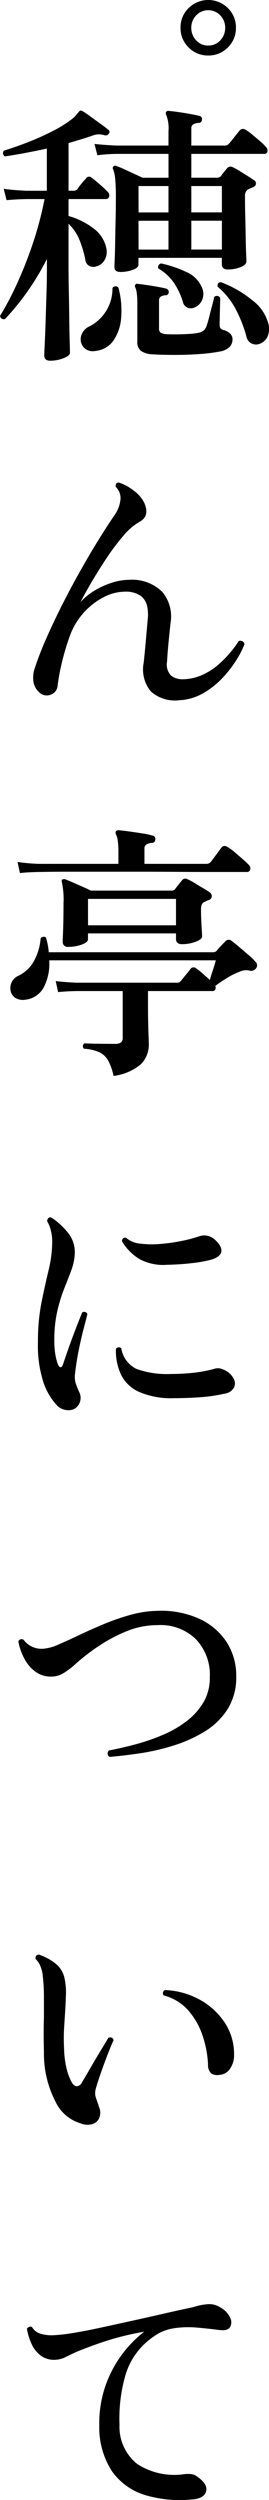 <svg xmlns="http://www.w3.org/2000/svg" width="30" height="278.312" viewBox="0 0 30 278.312"><defs><style>.a{fill:none;}</style></defs><g transform="translate(0.705)"><path d="M22.518,6.18a2.981,2.981,0,0,1-2.19-.9,2.981,2.981,0,0,1-.9-2.19,2.981,2.981,0,0,1,.9-2.19,3.115,3.115,0,0,1,4.38,0,2.981,2.981,0,0,1,.9,2.19,2.981,2.981,0,0,1-.9,2.19,2.981,2.981,0,0,1-2.19.9m0-1.11a1.761,1.761,0,0,0,1.35-.585,1.986,1.986,0,0,0,.54-1.4,1.949,1.949,0,0,0-.54-1.365,1.85,1.85,0,0,0-2.7,0,1.949,1.949,0,0,0-.54,1.365,1.986,1.986,0,0,0,.54,1.4,1.761,1.761,0,0,0,1.35.585"/><path d="M5.605,31.963q-.669,0-.669-.586,0-.154.048-1.173t.1-2.531q.048-1.512.1-3.179t.048-3.087v-.772a28.59,28.59,0,0,1-2.261,3.75,27.49,27.49,0,0,1-2.42,2.948q-.478.062-.541-.37A31.953,31.953,0,0,0,1.847,23.49,44.749,44.749,0,0,0,3.631,19a39.041,39.041,0,0,0,1.338-5.031H2.962Q1.624,14,.733,14.092L.414,12.826q1.115.154,2.548.216H5.223V8.351Q4.045,8.6,2.85,8.829T.541,9.215a.431.431,0,0,1-.1-.648q1.242-.37,2.707-.941a28.681,28.681,0,0,0,2.8-1.265,12.546,12.546,0,0,0,2.2-1.4A2.169,2.169,0,0,0,8.5,4.6a2.484,2.484,0,0,1,.255-.293.4.4,0,0,1,.191-.185.428.428,0,0,1,.318.093,10.028,10.028,0,0,1,.86.586q.541.4,1.083.787t.828.633a.29.29,0,0,1,.1.463.391.391,0,0,1-.446.185,3.187,3.187,0,0,0-.637-.108,2.012,2.012,0,0,0-.733.139q-.605.216-1.274.417t-1.4.417v5.309h.541a.556.556,0,0,0,.446-.185,7.184,7.184,0,0,1,.462-.617,6.823,6.823,0,0,1,.494-.556.4.4,0,0,1,.637-.093q.382.278.908.741t.876.833a.515.515,0,0,1,.159.54.351.351,0,0,1-.35.262H7.644v1.883a8.243,8.243,0,0,1,2.771,1.373A3.627,3.627,0,0,1,11.848,19.4a1.839,1.839,0,0,1-.175,1.343,1.484,1.484,0,0,1-.94.725,1.025,1.025,0,0,1-.764-.046.859.859,0,0,1-.446-.664,12.33,12.33,0,0,0-.669-2.269,5.227,5.227,0,0,0-1.21-1.775v4.722q0,1.265.032,2.84t.048,3.056q.016,1.482.048,2.516T7.8,31.068q0,.34-.717.617a4.063,4.063,0,0,1-1.481.278m5-1.08a1.365,1.365,0,0,1-1.29-.432,1.351,1.351,0,0,1-.271-1.219,1.648,1.648,0,0,1,.955-1.1,4.727,4.727,0,0,0,2.548-4.259.4.4,0,0,1,.669-.031,9.82,9.82,0,0,1,.3,3.318,5.139,5.139,0,0,1-.86,2.562,2.791,2.791,0,0,1-2.054,1.157m2.8-8.8q-.637,0-.637-.556,0-.154.032-.88t.048-1.836q.016-1.111.048-2.407t.032-2.562a21.252,21.252,0,0,0-.08-2.161,3.552,3.552,0,0,0-.239-1.049.229.229,0,0,1,.064-.309.258.258,0,0,1,.318-.031,8.821,8.821,0,0,1,.86.355L15,11.175q.573.262.892.417h2.9V8.937H13.058a18.366,18.366,0,0,0-2.2.154l-.318-1.265q1.019.123,2.484.185H18.79v-1.6a4.052,4.052,0,0,0-.255-1.821.325.325,0,0,1,0-.34.319.319,0,0,1,.318-.093q.382.031,1.035.123t1.322.216q.669.123,1.019.216a.339.339,0,0,1,.287.432.339.339,0,0,1-.382.34,1.524,1.524,0,0,0-.557.154.473.473,0,0,0-.239.463V8.011h3.694a.591.591,0,0,0,.51-.216q.191-.216.605-.741t.573-.71a.487.487,0,0,1,.669-.093,5.9,5.9,0,0,1,.764.556q.446.37.876.741a4.652,4.652,0,0,1,.621.617.53.53,0,0,1,.175.525.344.344,0,0,1-.366.247H21.338v2.654H24.2a.621.621,0,0,0,.446-.185,4.777,4.777,0,0,1,.334-.448l.366-.448a.5.5,0,0,1,.605-.093,5.837,5.837,0,0,1,.733.4l.892.556q.446.278.7.463a.432.432,0,0,1,.271.417q-.016.262-.366.417-.1.031-.239.093t-.271.123a.833.833,0,0,0-.35.772q0,1.08.032,2.284t.048,2.284q.016,1.08.048,1.806t.032.88q0,.37-.653.633a3.766,3.766,0,0,1-1.417.262q-.669,0-.669-.586v-.71h-9.3v.772q0,.34-.653.571a4.115,4.115,0,0,1-1.385.231m3.663,9.167a2.564,2.564,0,0,1-1.338-.37,1.264,1.264,0,0,1-.414-1.08V25.574a8.165,8.165,0,0,0-.064-1.142,2.137,2.137,0,0,0-.159-.617.273.273,0,0,1,0-.309q.064-.154.287-.093.35.031.971.123t1.226.2q.605.108.955.2a.384.384,0,0,1,.287.4.339.339,0,0,1-.382.34,1.136,1.136,0,0,0-.51.154.51.51,0,0,0-.191.463v3.056a.6.6,0,0,0,.143.463A1.169,1.169,0,0,0,18.44,29q.35.031,1.083.031t1.5-.046a7.077,7.077,0,0,0,1.147-.139,1.33,1.33,0,0,0,.573-.262,1.269,1.269,0,0,0,.318-.571q.159-.463.318-1.111t.318-1.235q.159-.586.191-.8a.43.43,0,0,1,.669.093q0,.185-.016.833t-.032,1.281q-.016.633-.016.88a.662.662,0,0,0,.1.4.821.821,0,0,0,.414.216,1.513,1.513,0,0,1,.669.386.875.875,0,0,1,.255.633,1.2,1.2,0,0,1-.334.849,2.073,2.073,0,0,1-1.131.509,18.1,18.1,0,0,1-2.261.278q-1.338.093-2.707.093t-2.42-.062m-1.624-15.8H18.79V12.518H15.446Zm0,4.136H18.79v-3.21H15.446Zm6.21,6.451a.9.9,0,0,1-1.274-.648,8.052,8.052,0,0,0-1-2.114,5.547,5.547,0,0,0-1.736-1.59.417.417,0,0,1,.032-.355.384.384,0,0,1,.287-.2,12.914,12.914,0,0,1,2.755.926,3.3,3.3,0,0,1,1.768,1.7,1.694,1.694,0,0,1,.032,1.466,1.528,1.528,0,0,1-.86.818M21.338,15.45h3.408V12.518H21.338Zm0,4.136h3.408v-3.21H21.338Zm7.548,10.525a1.158,1.158,0,0,1-.828-.062,1.089,1.089,0,0,1-.573-.772,14.751,14.751,0,0,0-1.242-3.133,8.362,8.362,0,0,0-1.975-2.423q-.064-.494.382-.494a12.274,12.274,0,0,1,3.487,2.006,4.777,4.777,0,0,1,1.768,2.531,2.238,2.238,0,0,1-.08,1.543,1.593,1.593,0,0,1-.94.8" transform="translate(-0.705 8.194)"/><path d="M19.248,77.96a4.037,4.037,0,0,1-3.12-.975,3.834,3.834,0,0,1-.81-3.195q.12-1.08.24-2.445t.21-2.385a4.5,4.5,0,0,0-.075-1.53,1.923,1.923,0,0,0-.75-1.125,2.929,2.929,0,0,0-1.755-.435,5.16,5.16,0,0,0-2.31.6,7.773,7.773,0,0,0-2.235,1.725,7.883,7.883,0,0,0-1.6,2.715,27.87,27.87,0,0,0-.84,2.82,23.886,23.886,0,0,0-.48,2.58,1.155,1.155,0,0,1-.84,1.05,1.2,1.2,0,0,1-1.26-.33,1.968,1.968,0,0,1-.585-1.065,3.1,3.1,0,0,1,.105-1.485,34.77,34.77,0,0,1,1.275-3.315q.795-1.815,1.77-3.75t2.025-3.8q1.05-1.86,2.04-3.465t1.8-2.775a3.766,3.766,0,0,0,.675-1.74A1.729,1.729,0,0,0,12.2,54.2q-.06-.48.36-.48a5.565,5.565,0,0,1,1.71.945,3.7,3.7,0,0,1,1.11,1.305q.66,1.5-.54,2.13a6.63,6.63,0,0,0-1.785,1.545,25.233,25.233,0,0,0-1.875,2.49q-.93,1.4-1.7,2.715T8.268,67.04a6.533,6.533,0,0,1,1.545-1.275,9.148,9.148,0,0,1,1.935-.885,6.25,6.25,0,0,1,1.92-.33A4.8,4.8,0,0,1,17.4,65.9a4.275,4.275,0,0,1,.915,3.45q-.12,1.11-.225,2.19t-.165,2.13a1.77,1.77,0,0,0,.45,1.545,2.058,2.058,0,0,0,1.32.405,5.522,5.522,0,0,0,2.2-.5,7.339,7.339,0,0,0,1.8-1.17,11.913,11.913,0,0,0,1.365-1.41,12.629,12.629,0,0,0,.87-1.185.543.543,0,0,1,.42.045.414.414,0,0,1,.21.315,9.791,9.791,0,0,1-.915,1.785,12.679,12.679,0,0,1-1.6,2.04,9.108,9.108,0,0,1-2.175,1.68,5.843,5.843,0,0,1-2.625.735"/><path d="M11.958,119.78a6.246,6.246,0,0,0-.6-1.71,2.222,2.222,0,0,0-.99-.93,5.022,5.022,0,0,0-1.71-.39.376.376,0,0,1,.06-.6c.319.02.82.035,1.5.045s1.309.015,1.89.015a1.144,1.144,0,0,0,.675-.15.687.687,0,0,0,.195-.571V110.33H7.848q-1.29.03-2.07.12l-.27-1.23q.958.12,2.34.18h11.16a.55.55,0,0,0,.48-.21q.15-.21.54-.675c.259-.31.43-.526.51-.645a.423.423,0,0,1,.6-.09,7.932,7.932,0,0,1,.72.569c.3.261.579.51.84.75.1-.36.219-.75.36-1.169s.24-.76.3-1.02H4.788a5.789,5.789,0,0,1-.585,2.954,2.636,2.636,0,0,1-2.055,1.426,1.634,1.634,0,0,1-1.14-.195,1.206,1.206,0,0,1-.525-.765,1.5,1.5,0,0,1,.885-1.71,3.926,3.926,0,0,0,1.74-1.68,6.329,6.329,0,0,0,.72-2.49.508.508,0,0,1,.315-.165.343.343,0,0,1,.285.1c.079.28.145.555.2.825a7.779,7.779,0,0,1,.105.8h18.3a.566.566,0,0,0,.42-.151,5.457,5.457,0,0,1,.465-.539q.315-.33.525-.54a.487.487,0,0,1,.69-.03q.33.24.855.69t1.035.885a5.925,5.925,0,0,1,.75.735.531.531,0,0,1,.09.72.657.657,0,0,1-.75.27,1.856,1.856,0,0,0-.57-.03,1.7,1.7,0,0,0-.57.18,7.682,7.682,0,0,0-1.41.705q-.75.465-1.26.855a.444.444,0,0,1,0,.39.311.311,0,0,1-.3.18H15.8v1.5c0,.58,0,1.175.015,1.784s.025,1.146.045,1.606.03.79.03.99a3.052,3.052,0,0,1-.915,2.295,5.873,5.873,0,0,1-3.015,1.275M1.518,97.19l-.27-1.23a21.528,21.528,0,0,0,2.34.21H12.5V94.849a8.949,8.949,0,0,0-.075-1.274,2.211,2.211,0,0,0-.2-.7.324.324,0,0,1,0-.33.351.351,0,0,1,.3-.12c.259.02.645.065,1.155.135s1.015.145,1.515.225a7.616,7.616,0,0,1,1.11.24.356.356,0,0,1,.3.45.349.349,0,0,1-.39.36,1.406,1.406,0,0,0-.57.165.515.515,0,0,0-.24.494V96.17h6.87a.637.637,0,0,0,.57-.27c.12-.16.315-.421.585-.78s.454-.61.555-.75q.238-.33.66-.09a5.256,5.256,0,0,1,.81.584c.319.271.63.536.93.8a7.247,7.247,0,0,1,.66.63.474.474,0,0,1,.15.51.337.337,0,0,1-.33.27H22.443q-1.665,0-3.645-.015t-4.05-.015H7.263q-1.575,0-2.55.015c-.651.01-1.025.015-1.125.015q-1.29.03-2.07.12m5.4,8.22a.557.557,0,0,1-.63-.63q0-.18.03-.84c.019-.44.035-.961.045-1.56s.015-1.2.015-1.8a9.28,9.28,0,0,0-.18-2.37.32.32,0,0,1,.03-.3.563.563,0,0,1,.33-.03c.16.06.424.17.8.33l1.14.5q.585.255.915.435h9a.468.468,0,0,0,.42-.18q.149-.21.39-.51c.16-.2.289-.36.39-.48a.447.447,0,0,1,.6-.09,5.487,5.487,0,0,1,.765.405c.309.19.625.38.945.569s.57.346.75.466a.543.543,0,0,1,.24.45.466.466,0,0,1-.33.42,1.06,1.06,0,0,0-.255.1,2.491,2.491,0,0,1-.285.135c-.221.12-.33.38-.33.78q0,.93.06,1.875t.06,1.154q0,.332-.72.6a4.321,4.321,0,0,1-1.53.269q-.66,0-.66-.6v-.6H9.108v.66c0,.22-.236.415-.7.585a4.336,4.336,0,0,1-1.485.255m2.19-2.4h9.81v-2.94H9.108Z"/><path d="M7.668,156.8a1.458,1.458,0,0,1-.945.18,1.754,1.754,0,0,1-.975-.42,6.993,6.993,0,0,1-1.59-2.61,13.239,13.239,0,0,1-.63-4.53,22.183,22.183,0,0,1,.4-4.455q.4-1.965.8-3.615a13.816,13.816,0,0,0,.39-3.18,4.844,4.844,0,0,0-.165-1.23,3.319,3.319,0,0,0-.405-.99q.06-.48.45-.42a7.618,7.618,0,0,1,1.815,1.635,3.425,3.425,0,0,1,.825,2.325,6.011,6.011,0,0,1-.375,1.875q-.345.945-.8,2.07a17.708,17.708,0,0,0-.78,2.535,14.6,14.6,0,0,0-.33,3.3,8.9,8.9,0,0,0,.12,1.545,5.817,5.817,0,0,0,.3,1.125q.15.3.3.27t.24-.3q.27-.81.675-1.95t.825-2.22q.42-1.08.66-1.65.42-.15.57.21-.12.48-.405,1.56t-.555,2.415q-.27,1.335-.42,2.655a2.685,2.685,0,0,0,.06,1.02,9.385,9.385,0,0,0,.42,1.05,1.427,1.427,0,0,1-.48,1.8m10.89-1.14a9.04,9.04,0,0,1-3.75-.705,4.093,4.093,0,0,1-2.01-1.92,6.25,6.25,0,0,1-.57-2.865.377.377,0,0,1,.6-.06,3.075,3.075,0,0,0,1.71,2.295,10.075,10.075,0,0,0,3.81.555,22.961,22.961,0,0,0,2.535-.135,14.585,14.585,0,0,0,2.3-.435,1.334,1.334,0,0,1,.735-.03,2.56,2.56,0,0,1,.615.27,2.059,2.059,0,0,1,.855.915,1.077,1.077,0,0,1-.015.975,1.441,1.441,0,0,1-1.02.63,17.738,17.738,0,0,1-2.73.4q-1.44.105-3.06.105m-.63-14.85a5.591,5.591,0,0,1-3.09-.645,5.74,5.74,0,0,1-1.95-1.995q.09-.48.48-.36a2.754,2.754,0,0,0,1.575.645,10.719,10.719,0,0,0,2.28.03,20.089,20.089,0,0,0,2.4-.345,14.424,14.424,0,0,0,1.905-.51,1.7,1.7,0,0,1,.93-.045,1.921,1.921,0,0,1,.99.615q.69.72.5,1.26t-1.215.81a14.88,14.88,0,0,1-2.07.36q-1.29.15-2.73.18"/><path d="M11.508,195.59a.452.452,0,0,1-.06-.72q1.44-.27,3-.69a22.639,22.639,0,0,0,3.03-1.05,12.165,12.165,0,0,0,2.64-1.53,7.316,7.316,0,0,0,1.875-2.1,5.346,5.346,0,0,0,.7-2.76,5.715,5.715,0,0,0-1.62-4.32,5.644,5.644,0,0,0-4.23-1.5,9.073,9.073,0,0,0-3.525.72,17.388,17.388,0,0,0-3.165,1.71,23.009,23.009,0,0,0-2.43,1.89,8.951,8.951,0,0,1-1.41,1.065,2.659,2.659,0,0,1-1.35.345,2.865,2.865,0,0,1-1.725-.555A4.176,4.176,0,0,1,2,184.625a6.667,6.667,0,0,1-.66-1.875.372.372,0,0,1,.6-.18,2.491,2.491,0,0,0,2.34.96,5.029,5.029,0,0,0,1.53-.45q.99-.42,2.28-1.035t2.76-1.23a25.105,25.105,0,0,1,2.985-1.035,11.977,11.977,0,0,1,2.955-.45,10.328,10.328,0,0,1,4.77.9,7.213,7.213,0,0,1,3.03,2.61,6.888,6.888,0,0,1,1.05,3.78,6.648,6.648,0,0,1-.975,3.675,7.884,7.884,0,0,1-2.58,2.49,15.564,15.564,0,0,1-3.5,1.56,24.652,24.652,0,0,1-3.75.855q-1.86.27-3.33.39"/><path d="M8.3,236.39a4.5,4.5,0,0,1-2.805-2.4,11.6,11.6,0,0,1-1.3-5.58q-.03-1.05-.03-2t.03-1.815v-2.31a20.64,20.64,0,0,0-.12-2.22,3.777,3.777,0,0,0-.285-1.2,2.262,2.262,0,0,0-.525-.78q-.06-.48.39-.48a5.973,5.973,0,0,1,1.845,1.005A2.809,2.809,0,0,1,6.5,220.28a7.14,7.14,0,0,1,.15,1.74q-.03.9-.09,1.95-.06.87-.12,1.875a20.234,20.234,0,0,0,0,2.205,10.468,10.468,0,0,0,.33,2.43,5.807,5.807,0,0,0,.57,1.41q.27.39.57.36a.76.76,0,0,0,.54-.45q.36-.6.915-1.56t1.125-1.9q.57-.945.9-1.485.45-.15.57.27-.24.51-.63,1.515t-.765,2.07q-.375,1.065-.585,1.815a1.788,1.788,0,0,0-.045.81,4.655,4.655,0,0,0,.2.6,2.127,2.127,0,0,0,.09.27,1.71,1.71,0,0,1,.09.3,1.61,1.61,0,0,1,.09,1.17,1.214,1.214,0,0,1-.72.765,2,2,0,0,1-1.38-.045m15.42-5.4a1.214,1.214,0,0,1-.885-.18,1.273,1.273,0,0,1-.345-.99,11.746,11.746,0,0,0-.645-3.315,8.08,8.08,0,0,0-1.6-2.745,5.466,5.466,0,0,0-2.7-1.62.363.363,0,0,1-.075-.33.42.42,0,0,1,.2-.27,8.7,8.7,0,0,1,3.855,1.05,7.835,7.835,0,0,1,2.82,2.565A6.342,6.342,0,0,1,25.4,228.74a2.666,2.666,0,0,1-.39,1.47,1.524,1.524,0,0,1-1.29.78"/><path d="M20.808,278.24a13.489,13.489,0,0,1-5.355-.48,7.006,7.006,0,0,1-3.675-2.655,8.93,8.93,0,0,1-1.41-5.085,12.7,12.7,0,0,1,.645-4.29,13.025,13.025,0,0,1,4.365-6.15,31.3,31.3,0,0,0-4.02.96q-1.8.57-3.54,1.29-.6.27-1.17.555a2.8,2.8,0,0,1-1.08.315,2.527,2.527,0,0,1-1.695-.435,3.306,3.306,0,0,1-1.05-1.305,6.654,6.654,0,0,1-.525-1.71.479.479,0,0,1,.27-.21.311.311,0,0,1,.3.03,1.627,1.627,0,0,0,.9.72,4.281,4.281,0,0,0,1.53.18,18.694,18.694,0,0,0,2.1-.24q1.32-.21,2.985-.57t3.495-.765q1.83-.4,3.615-.81t3.345-.735a6.648,6.648,0,0,1,1.605-.33,2.2,2.2,0,0,1,1.425.36,2.513,2.513,0,0,1,1.095,1.14,1.1,1.1,0,0,1-.015,1.05q-.27.42-1.08.33a2.431,2.431,0,0,1-.3-.03q-1.14-.15-2.415-.255a10.462,10.462,0,0,0-2.5.09,5.07,5.07,0,0,0-2.22.915,7.872,7.872,0,0,0-3.12,4.2,17.35,17.35,0,0,0-.69,5.61,5.277,5.277,0,0,0,2.01,4.4,7.624,7.624,0,0,0,5.28,1.1,3.969,3.969,0,0,1,.69,0,1.292,1.292,0,0,1,.63.24q1.26.87,1.05,1.665t-1.47.915"/><rect class="a" width="27.959" height="278.311"/></g></svg>